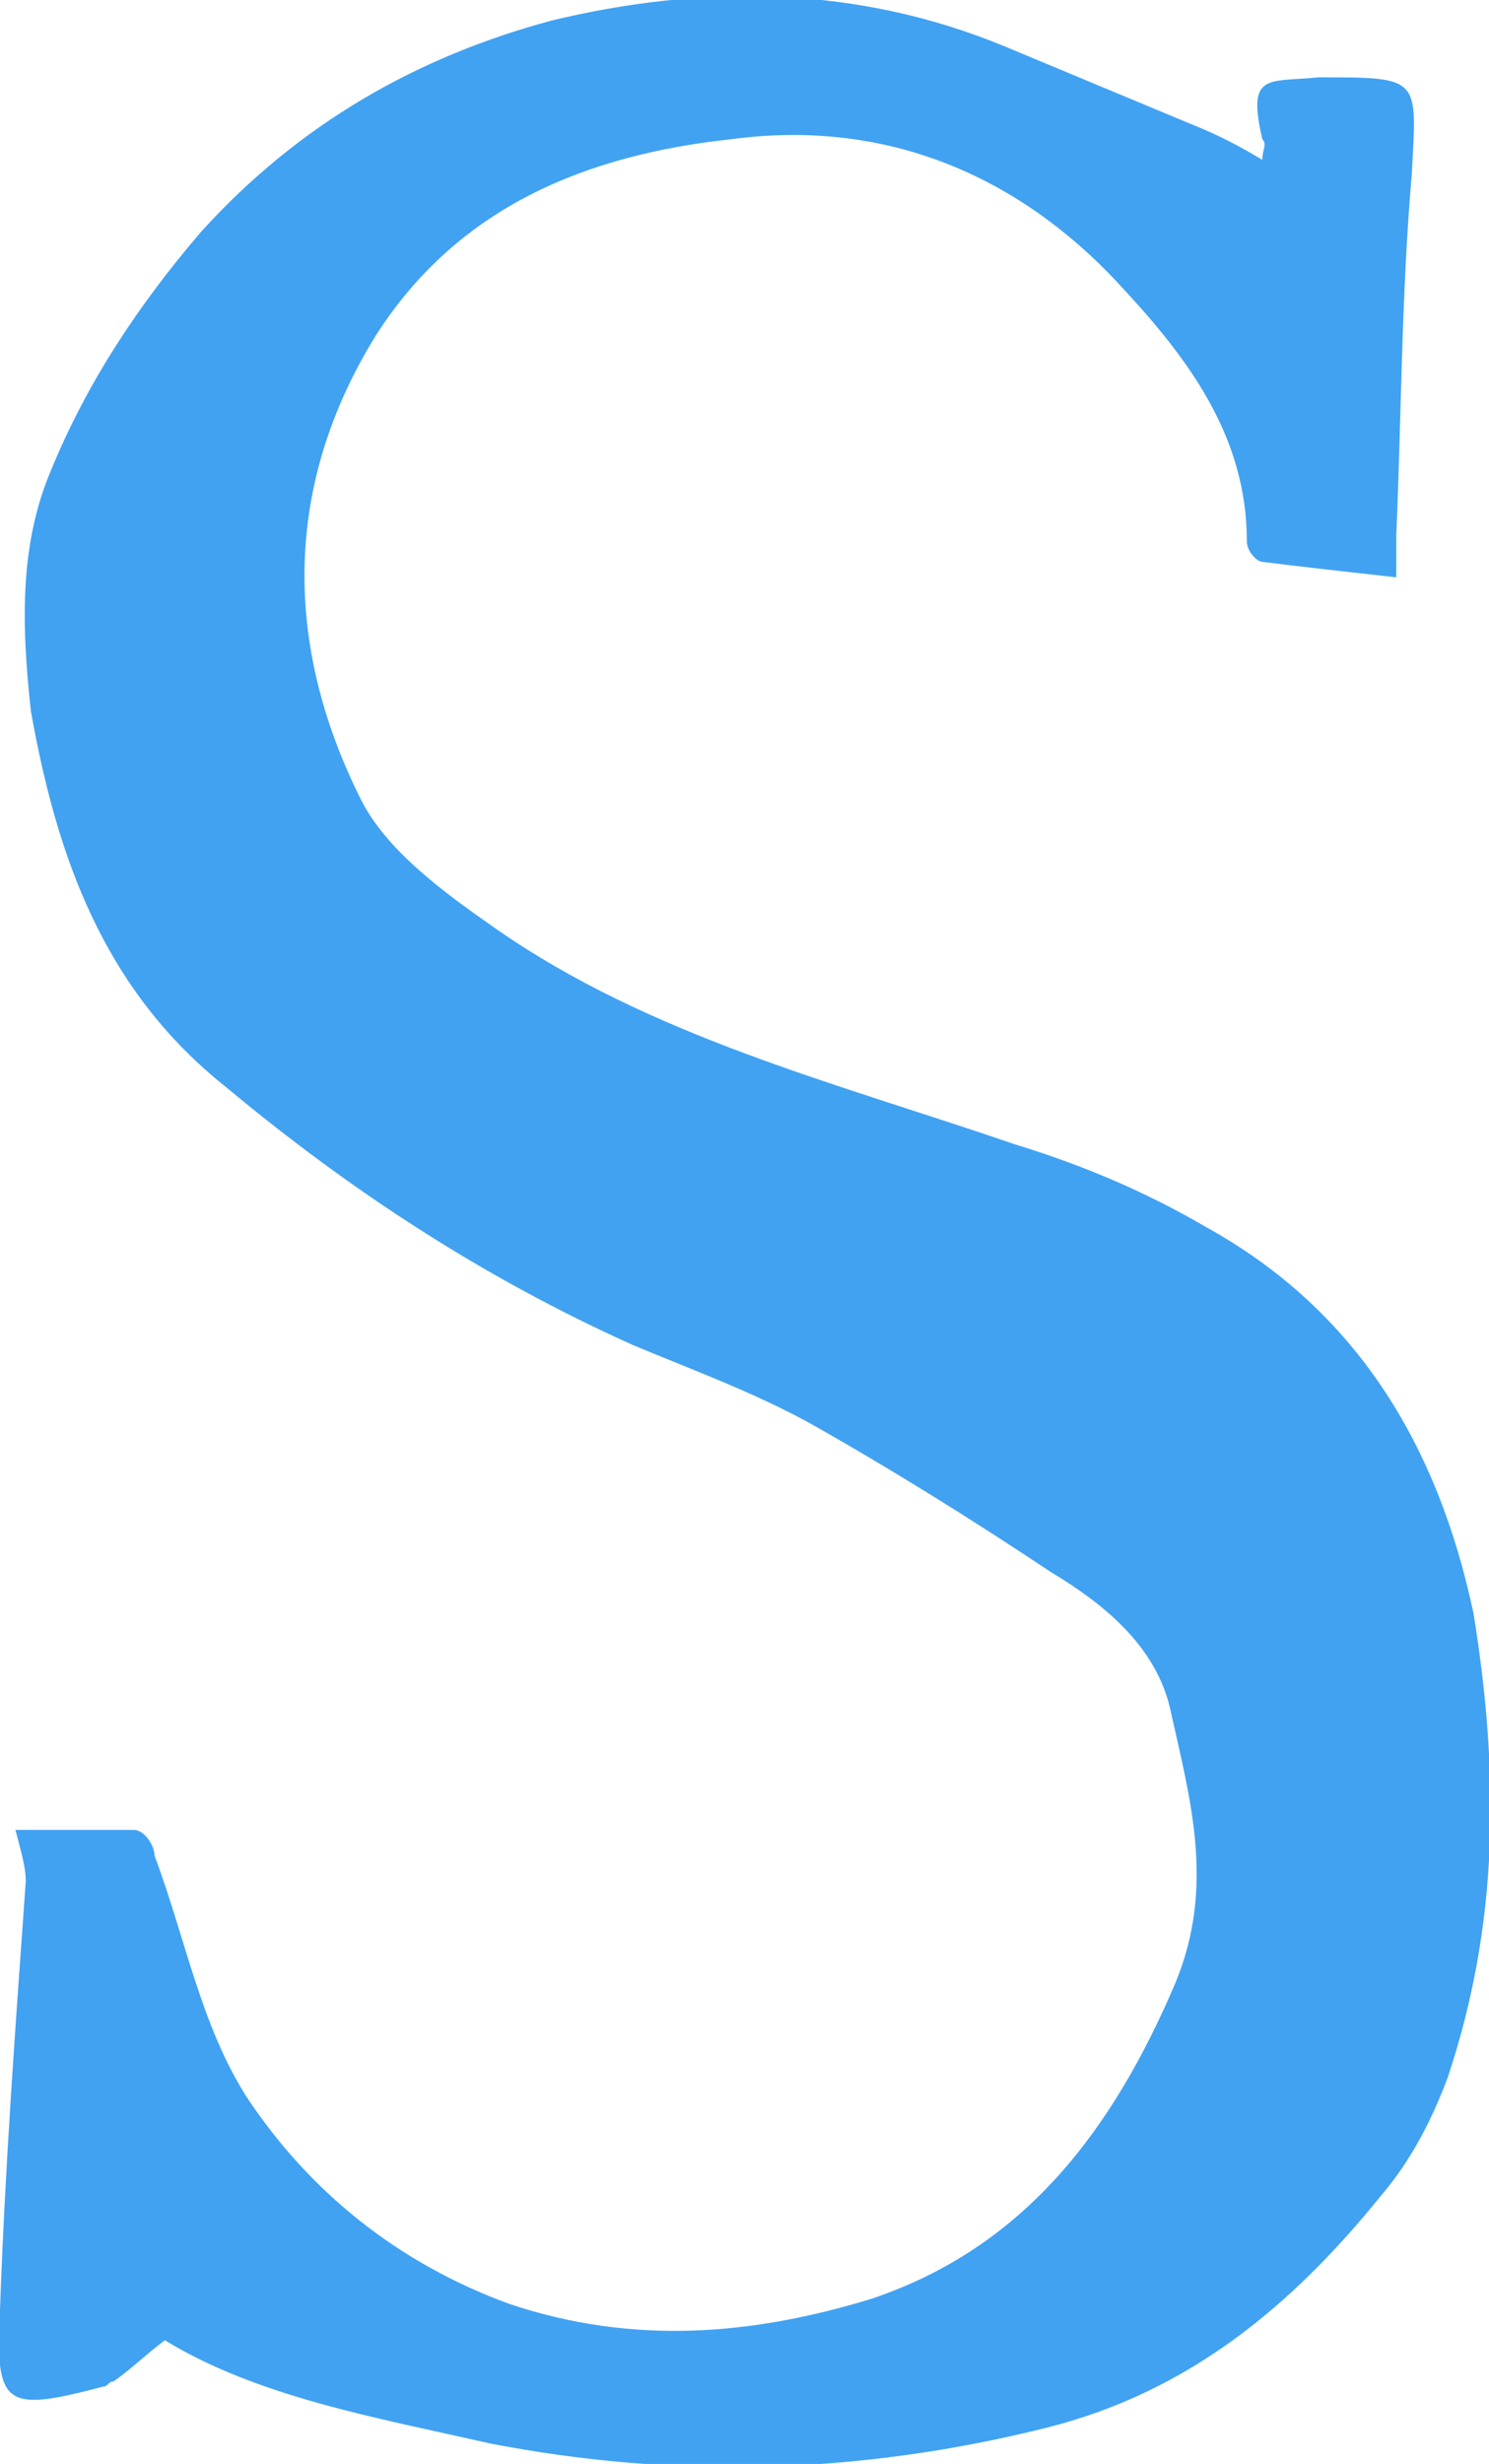 <?xml version="1.0" encoding="utf-8"?>
<!-- Generator: Adobe Illustrator 18.0.0, SVG Export Plug-In . SVG Version: 6.00 Build 0)  -->
<!DOCTYPE svg PUBLIC "-//W3C//DTD SVG 1.1//EN" "http://www.w3.org/Graphics/SVG/1.1/DTD/svg11.dtd">
<svg version="1.1" id="Layer_2" xmlns="http://www.w3.org/2000/svg" xmlns:xlink="http://www.w3.org/1999/xlink" x="0px" y="0px"
	 viewBox="0 0 28.9 47.8" enable-background="new 0 0 28.9 47.8" xml:space="preserve">
<g>
	<path fill="#41A2F2" d="M28.1,40.3c-0.3,0.8-0.7,1.6-1.3,2.3c-1.7,2.1-3.7,3.8-6.5,4.5c-3.6,0.9-7.2,1-10.8,0.3
		c-2.2-0.5-4.5-0.9-6.3-2c-0.4,0.3-0.7,0.6-1,0.8c-0.1,0-0.1,0.1-0.2,0.1c-1.9,0.5-2.1,0.4-2-1.5c0.1-2.8,0.3-5.5,0.5-8.3
		c0-0.3-0.1-0.6-0.2-1c0.7,0,1.5,0,2.3,0c0.2,0,0.4,0.3,0.4,0.5c0.6,1.6,0.9,3.3,1.8,4.7c1.2,1.8,2.9,3.2,5.1,4
		c2.4,0.8,4.7,0.6,7-0.1c3-1,4.7-3.3,5.9-6.1c0.8-1.9,0.3-3.6-0.1-5.4c-0.3-1.2-1.3-2-2.3-2.6c-1.5-1-3.1-2-4.7-2.9
		c-1.1-0.6-2.2-1-3.4-1.5c-2.9-1.3-5.5-3-7.9-5c-2.4-1.9-3.3-4.5-3.8-7.3C0.4,12,0.4,10.5,1,9.1c0.7-1.7,1.7-3.2,2.9-4.6
		c1.9-2.1,4.2-3.4,6.8-4.1c2.9-0.7,5.9-0.7,8.8,0.5c1.2,0.5,2.4,1,3.6,1.5c0.5,0.2,0.9,0.4,1.4,0.7c0-0.2,0.1-0.3,0-0.4
		c-0.3-1.3,0.1-1.1,1.1-1.2c2,0,1.9,0,1.8,1.9c-0.2,2.3-0.2,4.7-0.3,7c0,0.2,0,0.5,0,0.8c-0.9-0.1-1.8-0.2-2.6-0.3
		c-0.1,0-0.3-0.2-0.3-0.4c0-2-1.1-3.5-2.4-4.9c-2-2.2-4.6-3.3-7.6-2.9c-2.8,0.3-5.3,1.3-6.9,3.8c-1.8,2.9-1.8,6-0.3,9
		c0.5,1,1.6,1.8,2.6,2.5c3,2.1,6.6,3,10.1,4.2c1.3,0.4,2.5,0.9,3.7,1.6c2.9,1.6,4.5,4.2,5.2,7.5C29.1,34.4,29.1,37.3,28.1,40.3z"/>
</g>
</svg>
